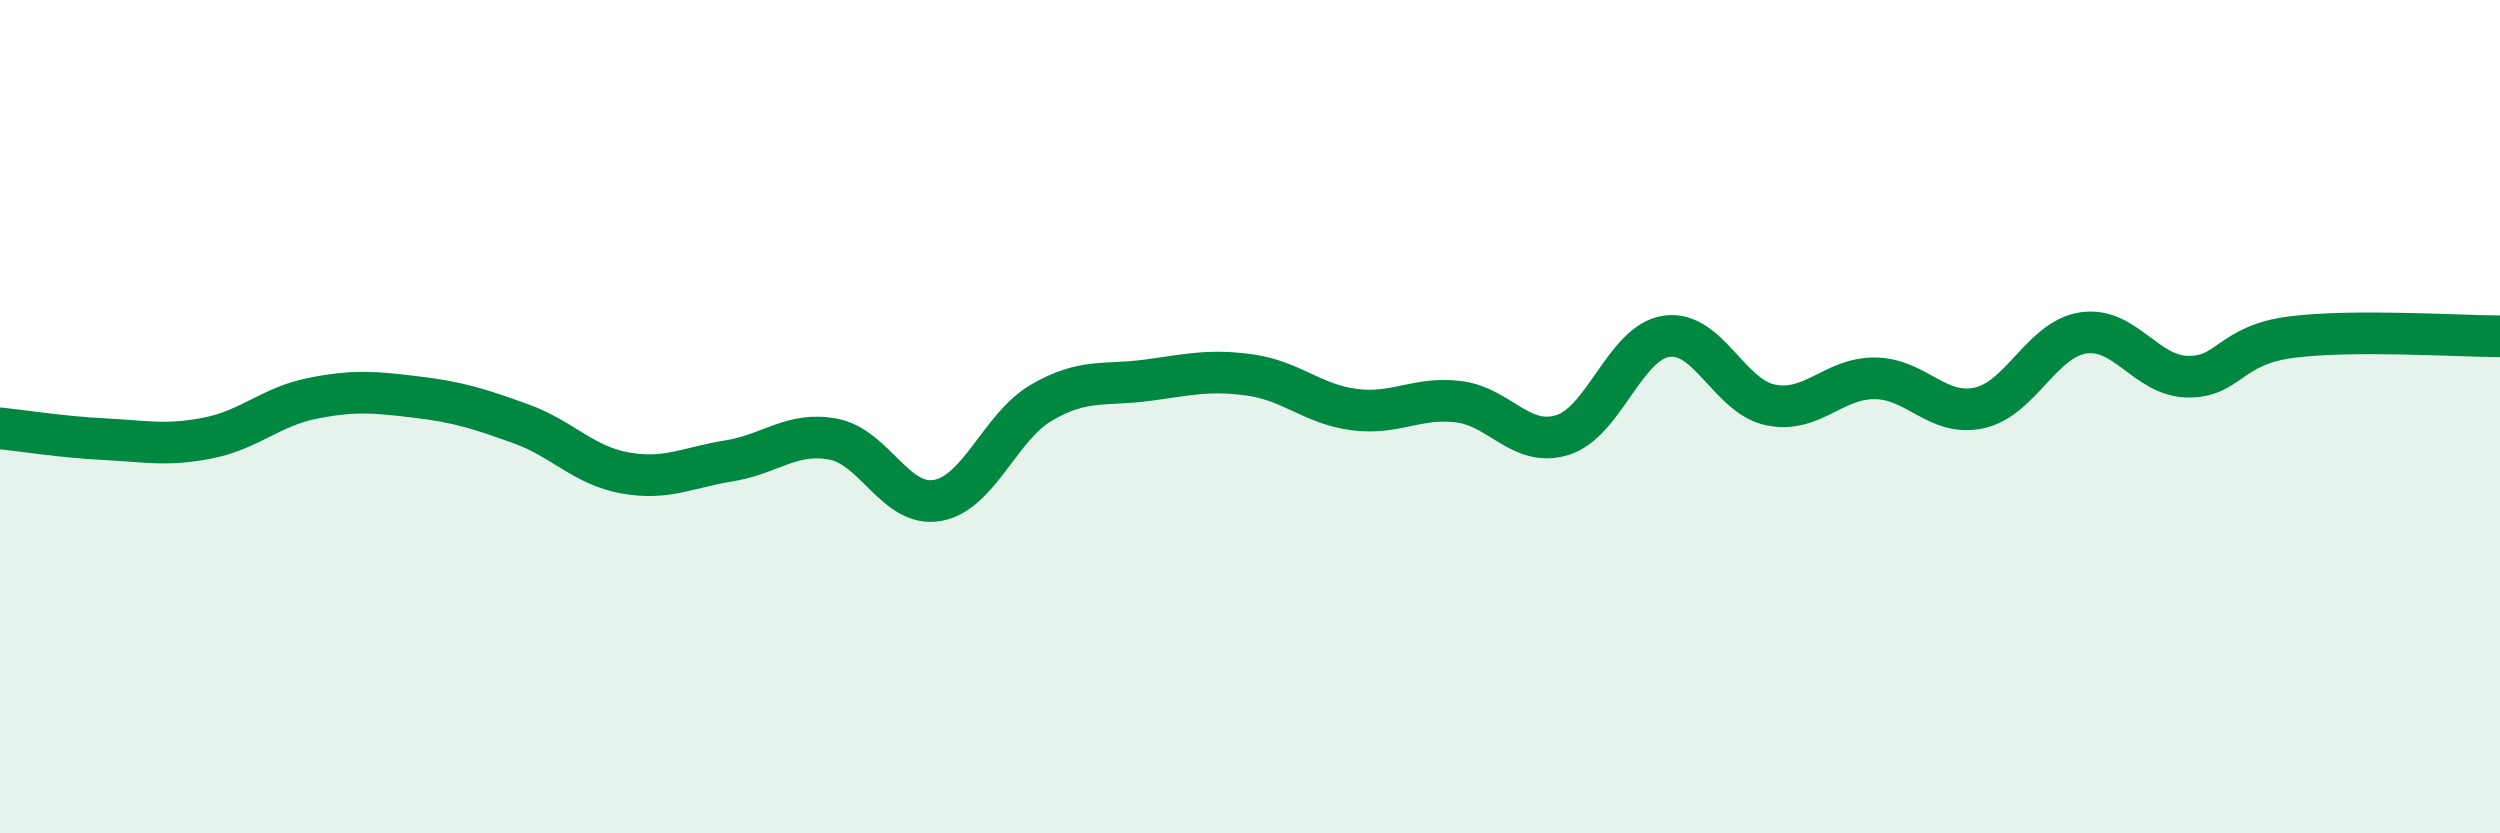 
    <svg width="60" height="20" viewBox="0 0 60 20" xmlns="http://www.w3.org/2000/svg">
      <path
        d="M 0,10.28 C 0.5,10.33 1.5,10.49 2.5,10.54 C 3.5,10.59 4,10.71 5,10.51 C 6,10.31 6.5,9.76 7.5,9.56 C 8.5,9.36 9,9.41 10,9.53 C 11,9.65 11.5,9.81 12.5,10.17 C 13.5,10.53 14,11.17 15,11.35 C 16,11.53 16.5,11.22 17.5,11.06 C 18.5,10.9 19,10.35 20,10.54 C 21,10.73 21.5,12.19 22.5,12.01 C 23.5,11.83 24,10.24 25,9.66 C 26,9.08 26.5,9.26 27.5,9.13 C 28.5,9 29,8.86 30,9 C 31,9.14 31.5,9.7 32.5,9.83 C 33.5,9.96 34,9.52 35,9.64 C 36,9.76 36.5,10.75 37.5,10.44 C 38.5,10.13 39,8.21 40,8.07 C 41,7.93 41.5,9.52 42.5,9.72 C 43.5,9.92 44,9.07 45,9.08 C 46,9.09 46.5,10.01 47.5,9.79 C 48.5,9.57 49,8.14 50,7.99 C 51,7.84 51.5,9.02 52.5,9.04 C 53.5,9.06 53.5,8.28 55,8.09 C 56.5,7.9 59,8.07 60,8.07L60 20L0 20Z"
        fill="#008740"
        opacity="0.1"
        stroke-linecap="round"
        stroke-linejoin="round"
      />
      <path
        d="M 0,10.28 C 0.5,10.33 1.5,10.49 2.5,10.54 C 3.5,10.59 4,10.71 5,10.51 C 6,10.31 6.5,9.76 7.5,9.56 C 8.5,9.36 9,9.41 10,9.53 C 11,9.65 11.5,9.81 12.5,10.17 C 13.5,10.53 14,11.17 15,11.35 C 16,11.53 16.5,11.22 17.5,11.06 C 18.5,10.9 19,10.35 20,10.54 C 21,10.73 21.5,12.19 22.5,12.01 C 23.5,11.83 24,10.24 25,9.66 C 26,9.08 26.5,9.26 27.5,9.13 C 28.5,9 29,8.86 30,9 C 31,9.14 31.5,9.7 32.5,9.83 C 33.5,9.96 34,9.52 35,9.64 C 36,9.76 36.5,10.75 37.5,10.44 C 38.5,10.13 39,8.21 40,8.07 C 41,7.93 41.5,9.52 42.5,9.72 C 43.5,9.92 44,9.07 45,9.08 C 46,9.09 46.5,10.01 47.5,9.79 C 48.5,9.57 49,8.14 50,7.99 C 51,7.84 51.5,9.02 52.5,9.04 C 53.5,9.06 53.5,8.28 55,8.09 C 56.5,7.9 59,8.07 60,8.07"
        stroke="#008740"
        stroke-width="1"
        fill="none"
        stroke-linecap="round"
        stroke-linejoin="round"
      />
    </svg>
  